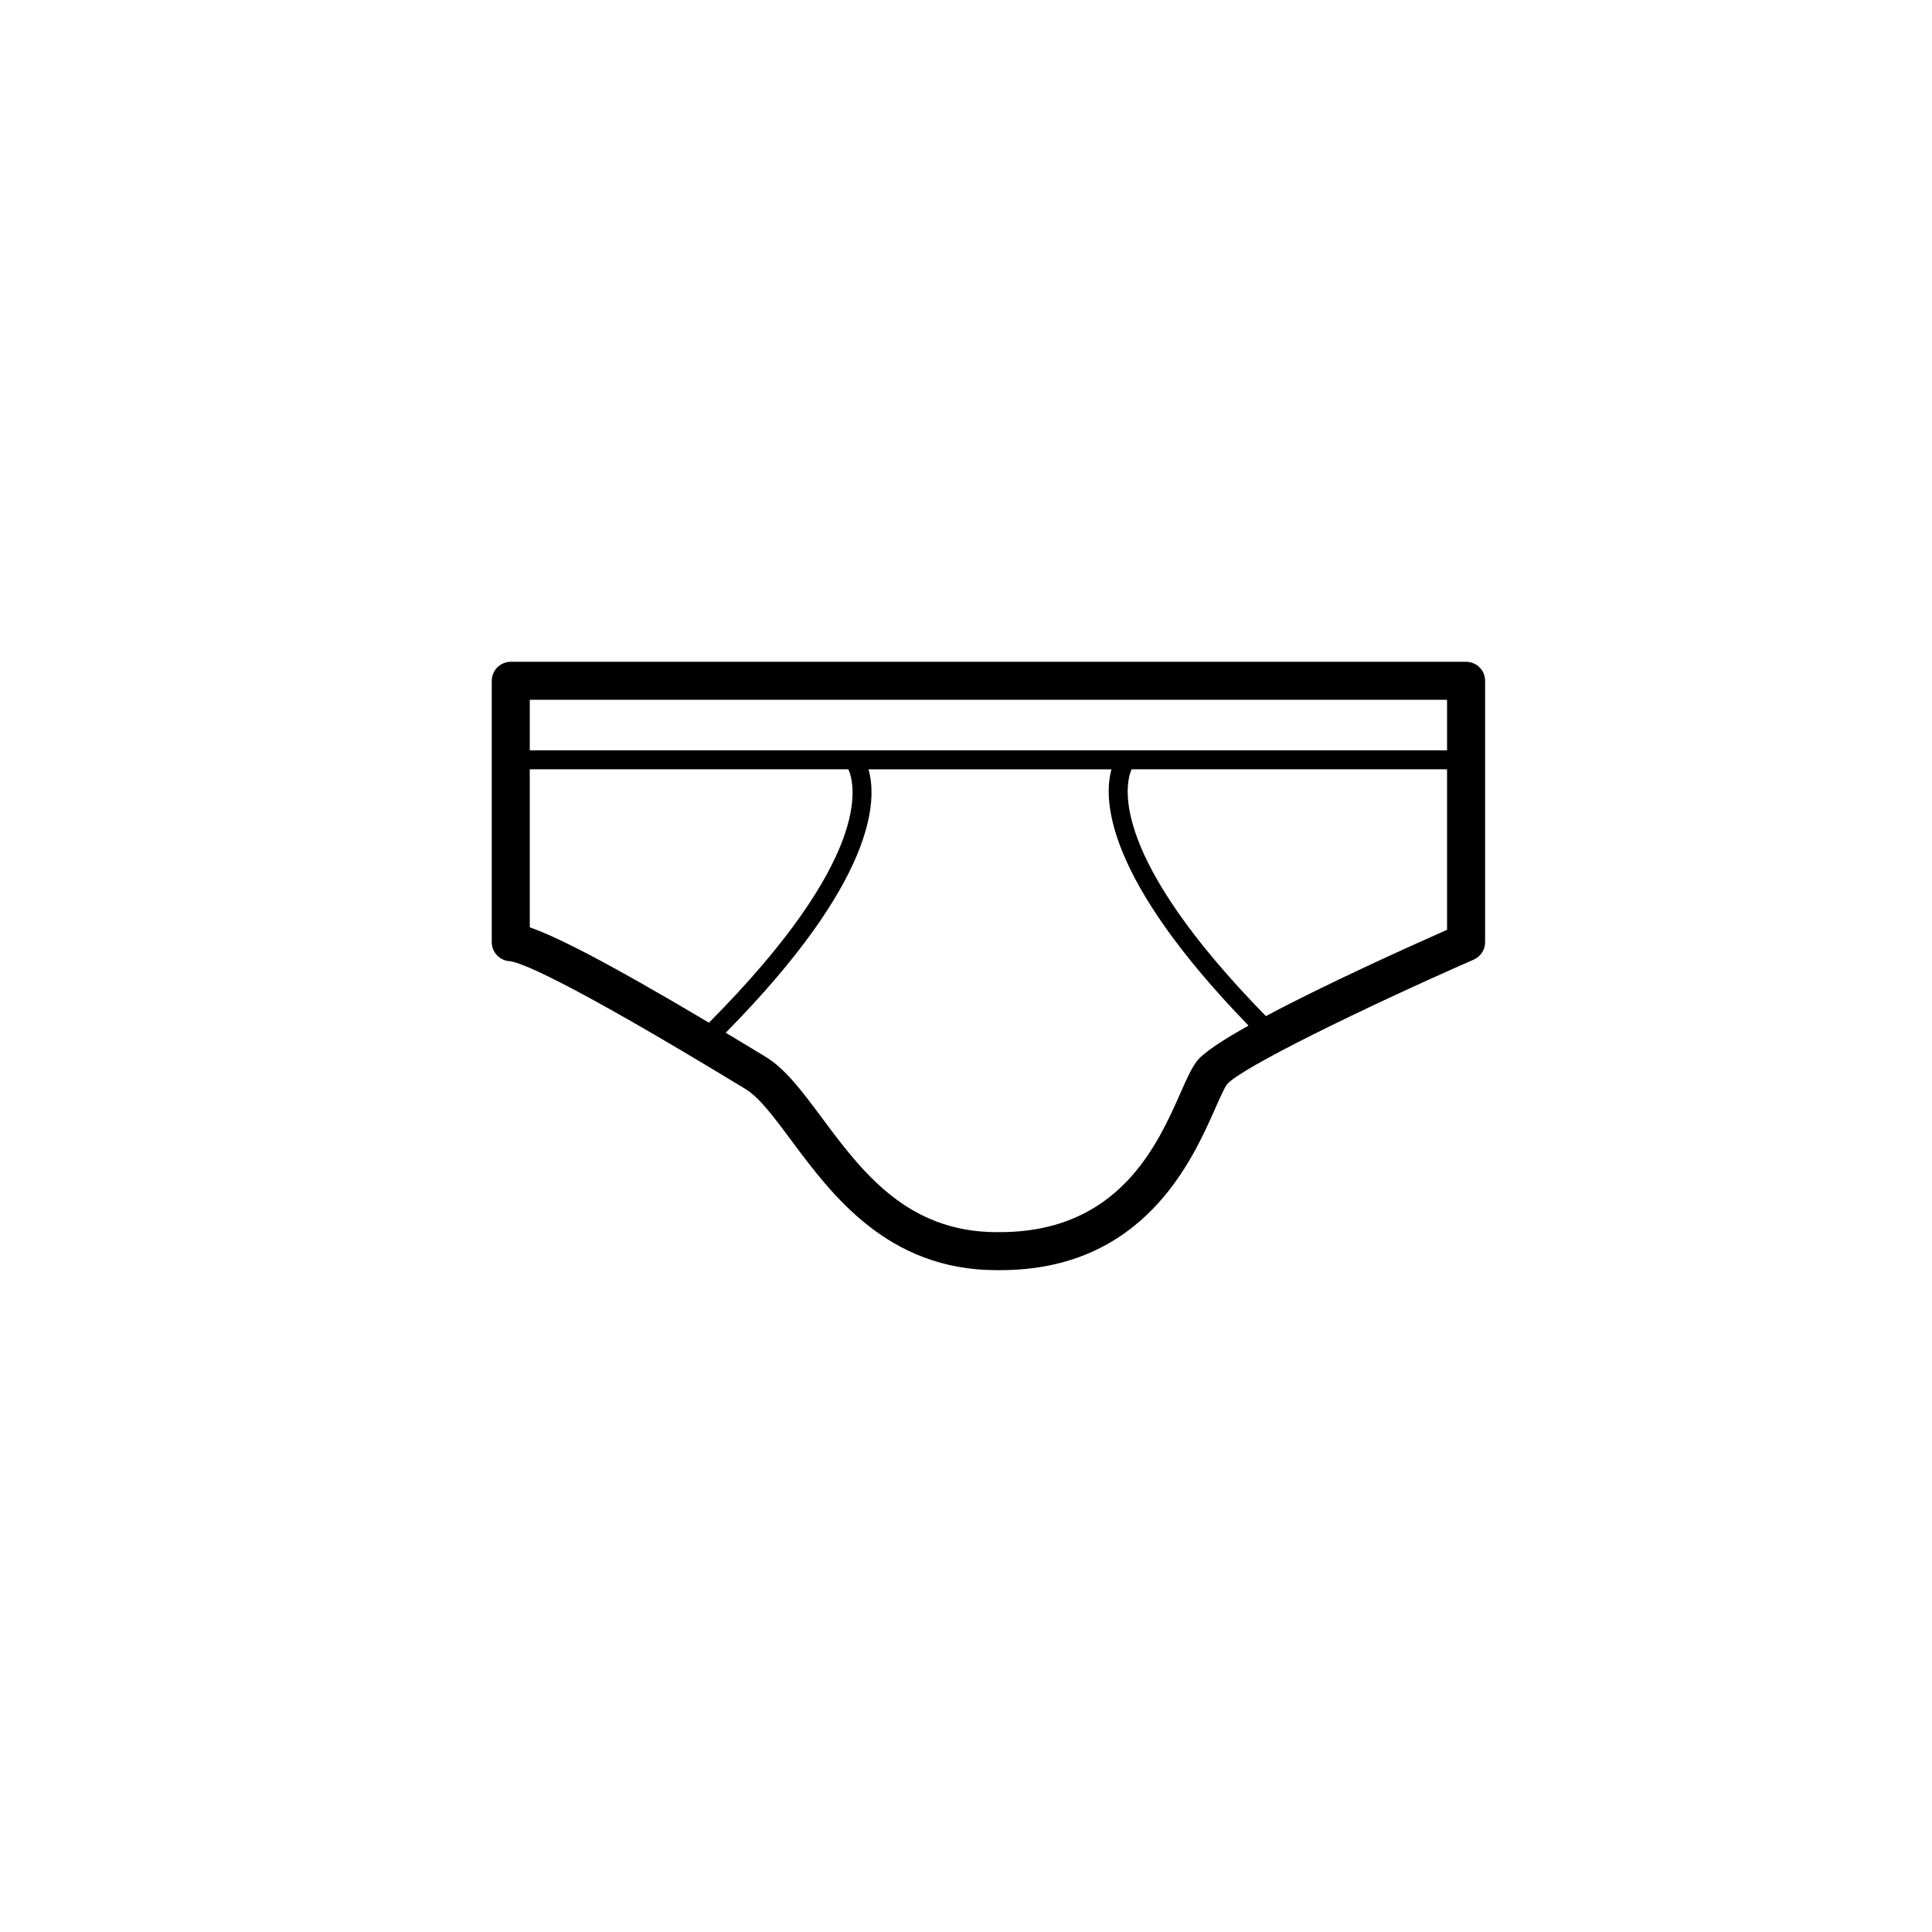 <?xml version="1.0" encoding="UTF-8"?>
<!-- The Best Svg Icon site in the world: iconSvg.co, Visit us! https://iconsvg.co -->
<svg fill="#000000" width="800px" height="800px" version="1.1" viewBox="144 144 512 512" xmlns="http://www.w3.org/2000/svg">
 <path d="m274.32 324.42v69.273c0 2.641 2.039 4.836 4.68 5.027 2.348 0.168 13.145 3.809 62.602 33.91 3.641 2.215 7.531 7.445 12.031 13.496 10.82 14.555 25.637 34.48 54.531 34.48l0.934-0.004c38.008 0 50.844-29.035 57.012-42.988 1.203-2.719 2.336-5.289 3.055-6.242 3.512-4.277 36.008-20.168 65.391-33.066 1.828-0.801 3.012-2.613 3.012-4.613v-69.273c0-2.781-2.258-5.039-5.039-5.039h-253.16c-2.785 0-5.043 2.258-5.043 5.039zm10.078 23.457h84.438c1.855 4.18 6.383 23.531-36.953 67.145-28.324-16.844-41.09-23.074-47.484-25.258zm176.71 77.43c-1.414 1.891-2.656 4.684-4.223 8.23-6.117 13.836-16.355 36.984-47.879 36.984l-0.844 0.008c-23.824 0-35.84-16.164-46.441-30.414-5.129-6.898-9.559-12.852-14.879-16.086-3.734-2.273-7.195-4.359-10.52-6.348 39.727-40.285 40.223-61.539 37.84-69.797h64.387c-2.238 8.105-1.598 28.828 36.324 67.91-6.859 3.828-12.059 7.234-13.766 9.512zm18.363-12.031c-41.387-42.266-37.402-61.141-35.605-65.398h83.617v42.527c-11.02 4.883-32.367 14.535-48.012 22.871zm48.016-83.816v13.383h-243.09v-13.383z"/>
</svg>